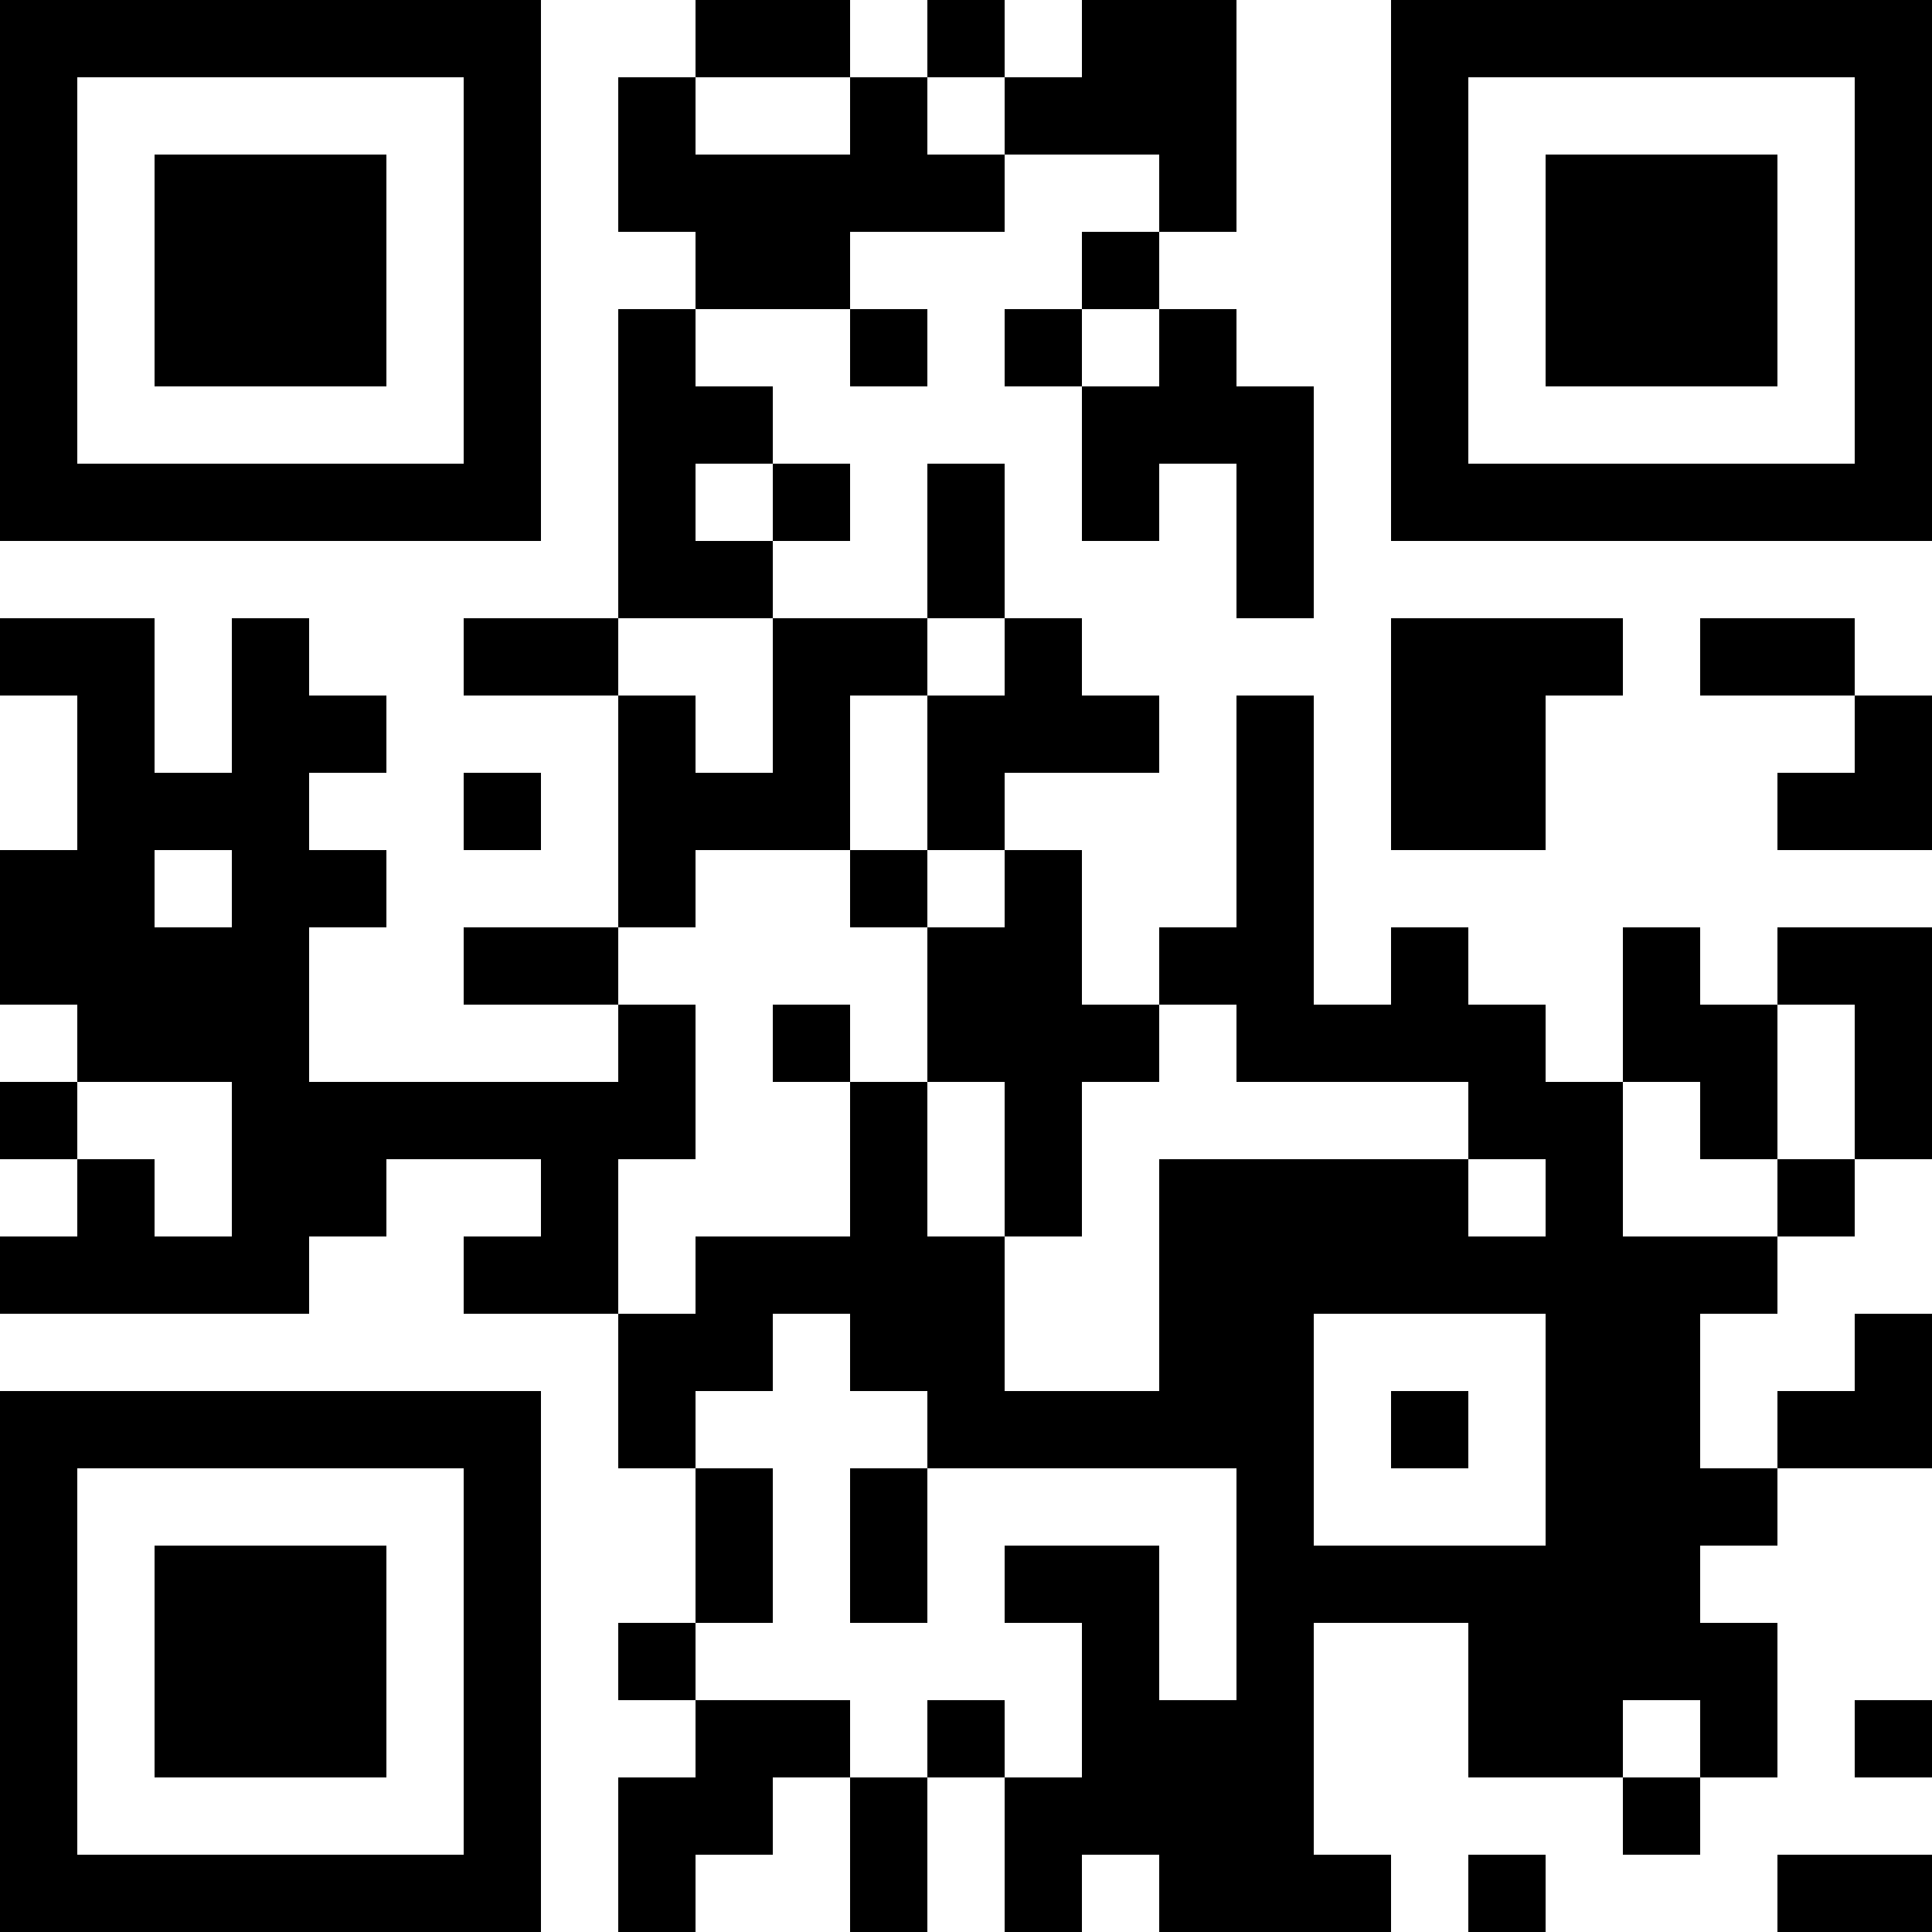 <?xml version="1.0" encoding="UTF-8"?>
<svg xmlns="http://www.w3.org/2000/svg" version="1.1" width="1000" height="1000" viewBox="0 0 1000 1000"><rect x="0" y="0" width="1000" height="1000" fill="#ffffff"/><g transform="scale(40)"><g transform="translate(0,0)"><path fill-rule="evenodd" d="M9 0L9 1L8 1L8 3L9 3L9 4L8 4L8 8L6 8L6 9L8 9L8 12L6 12L6 13L8 13L8 14L4 14L4 12L5 12L5 11L4 11L4 10L5 10L5 9L4 9L4 8L3 8L3 10L2 10L2 8L0 8L0 9L1 9L1 11L0 11L0 13L1 13L1 14L0 14L0 15L1 15L1 16L0 16L0 17L4 17L4 16L5 16L5 15L7 15L7 16L6 16L6 17L8 17L8 19L9 19L9 21L8 21L8 22L9 22L9 23L8 23L8 25L9 25L9 24L10 24L10 23L11 23L11 25L12 25L12 23L13 23L13 25L14 25L14 24L15 24L15 25L18 25L18 24L17 24L17 21L19 21L19 23L21 23L21 24L22 24L22 23L23 23L23 21L22 21L22 20L23 20L23 19L25 19L25 17L24 17L24 18L23 18L23 19L22 19L22 17L23 17L23 16L24 16L24 15L25 15L25 12L23 12L23 13L22 13L22 12L21 12L21 14L20 14L20 13L19 13L19 12L18 12L18 13L17 13L17 9L16 9L16 12L15 12L15 13L14 13L14 11L13 11L13 10L15 10L15 9L14 9L14 8L13 8L13 6L12 6L12 8L10 8L10 7L11 7L11 6L10 6L10 5L9 5L9 4L11 4L11 5L12 5L12 4L11 4L11 3L13 3L13 2L15 2L15 3L14 3L14 4L13 4L13 5L14 5L14 7L15 7L15 6L16 6L16 8L17 8L17 5L16 5L16 4L15 4L15 3L16 3L16 0L14 0L14 1L13 1L13 0L12 0L12 1L11 1L11 0ZM9 1L9 2L11 2L11 1ZM12 1L12 2L13 2L13 1ZM14 4L14 5L15 5L15 4ZM9 6L9 7L10 7L10 6ZM8 8L8 9L9 9L9 10L10 10L10 8ZM12 8L12 9L11 9L11 11L9 11L9 12L8 12L8 13L9 13L9 15L8 15L8 17L9 17L9 16L11 16L11 14L12 14L12 16L13 16L13 18L15 18L15 15L19 15L19 16L20 16L20 15L19 15L19 14L16 14L16 13L15 13L15 14L14 14L14 16L13 16L13 14L12 14L12 12L13 12L13 11L12 11L12 9L13 9L13 8ZM18 8L18 11L20 11L20 9L21 9L21 8ZM22 8L22 9L24 9L24 10L23 10L23 11L25 11L25 9L24 9L24 8ZM6 10L6 11L7 11L7 10ZM2 11L2 12L3 12L3 11ZM11 11L11 12L12 12L12 11ZM10 13L10 14L11 14L11 13ZM23 13L23 15L22 15L22 14L21 14L21 16L23 16L23 15L24 15L24 13ZM1 14L1 15L2 15L2 16L3 16L3 14ZM10 17L10 18L9 18L9 19L10 19L10 21L9 21L9 22L11 22L11 23L12 23L12 22L13 22L13 23L14 23L14 21L13 21L13 20L15 20L15 22L16 22L16 19L12 19L12 18L11 18L11 17ZM17 17L17 20L20 20L20 17ZM18 18L18 19L19 19L19 18ZM11 19L11 21L12 21L12 19ZM21 22L21 23L22 23L22 22ZM24 22L24 23L25 23L25 22ZM19 24L19 25L20 25L20 24ZM23 24L23 25L25 25L25 24ZM0 0L0 7L7 7L7 0ZM1 1L1 6L6 6L6 1ZM2 2L2 5L5 5L5 2ZM18 0L18 7L25 7L25 0ZM19 1L19 6L24 6L24 1ZM20 2L20 5L23 5L23 2ZM0 18L0 25L7 25L7 18ZM1 19L1 24L6 24L6 19ZM2 20L2 23L5 23L5 20Z" fill="#000000"/></g></g></svg>
